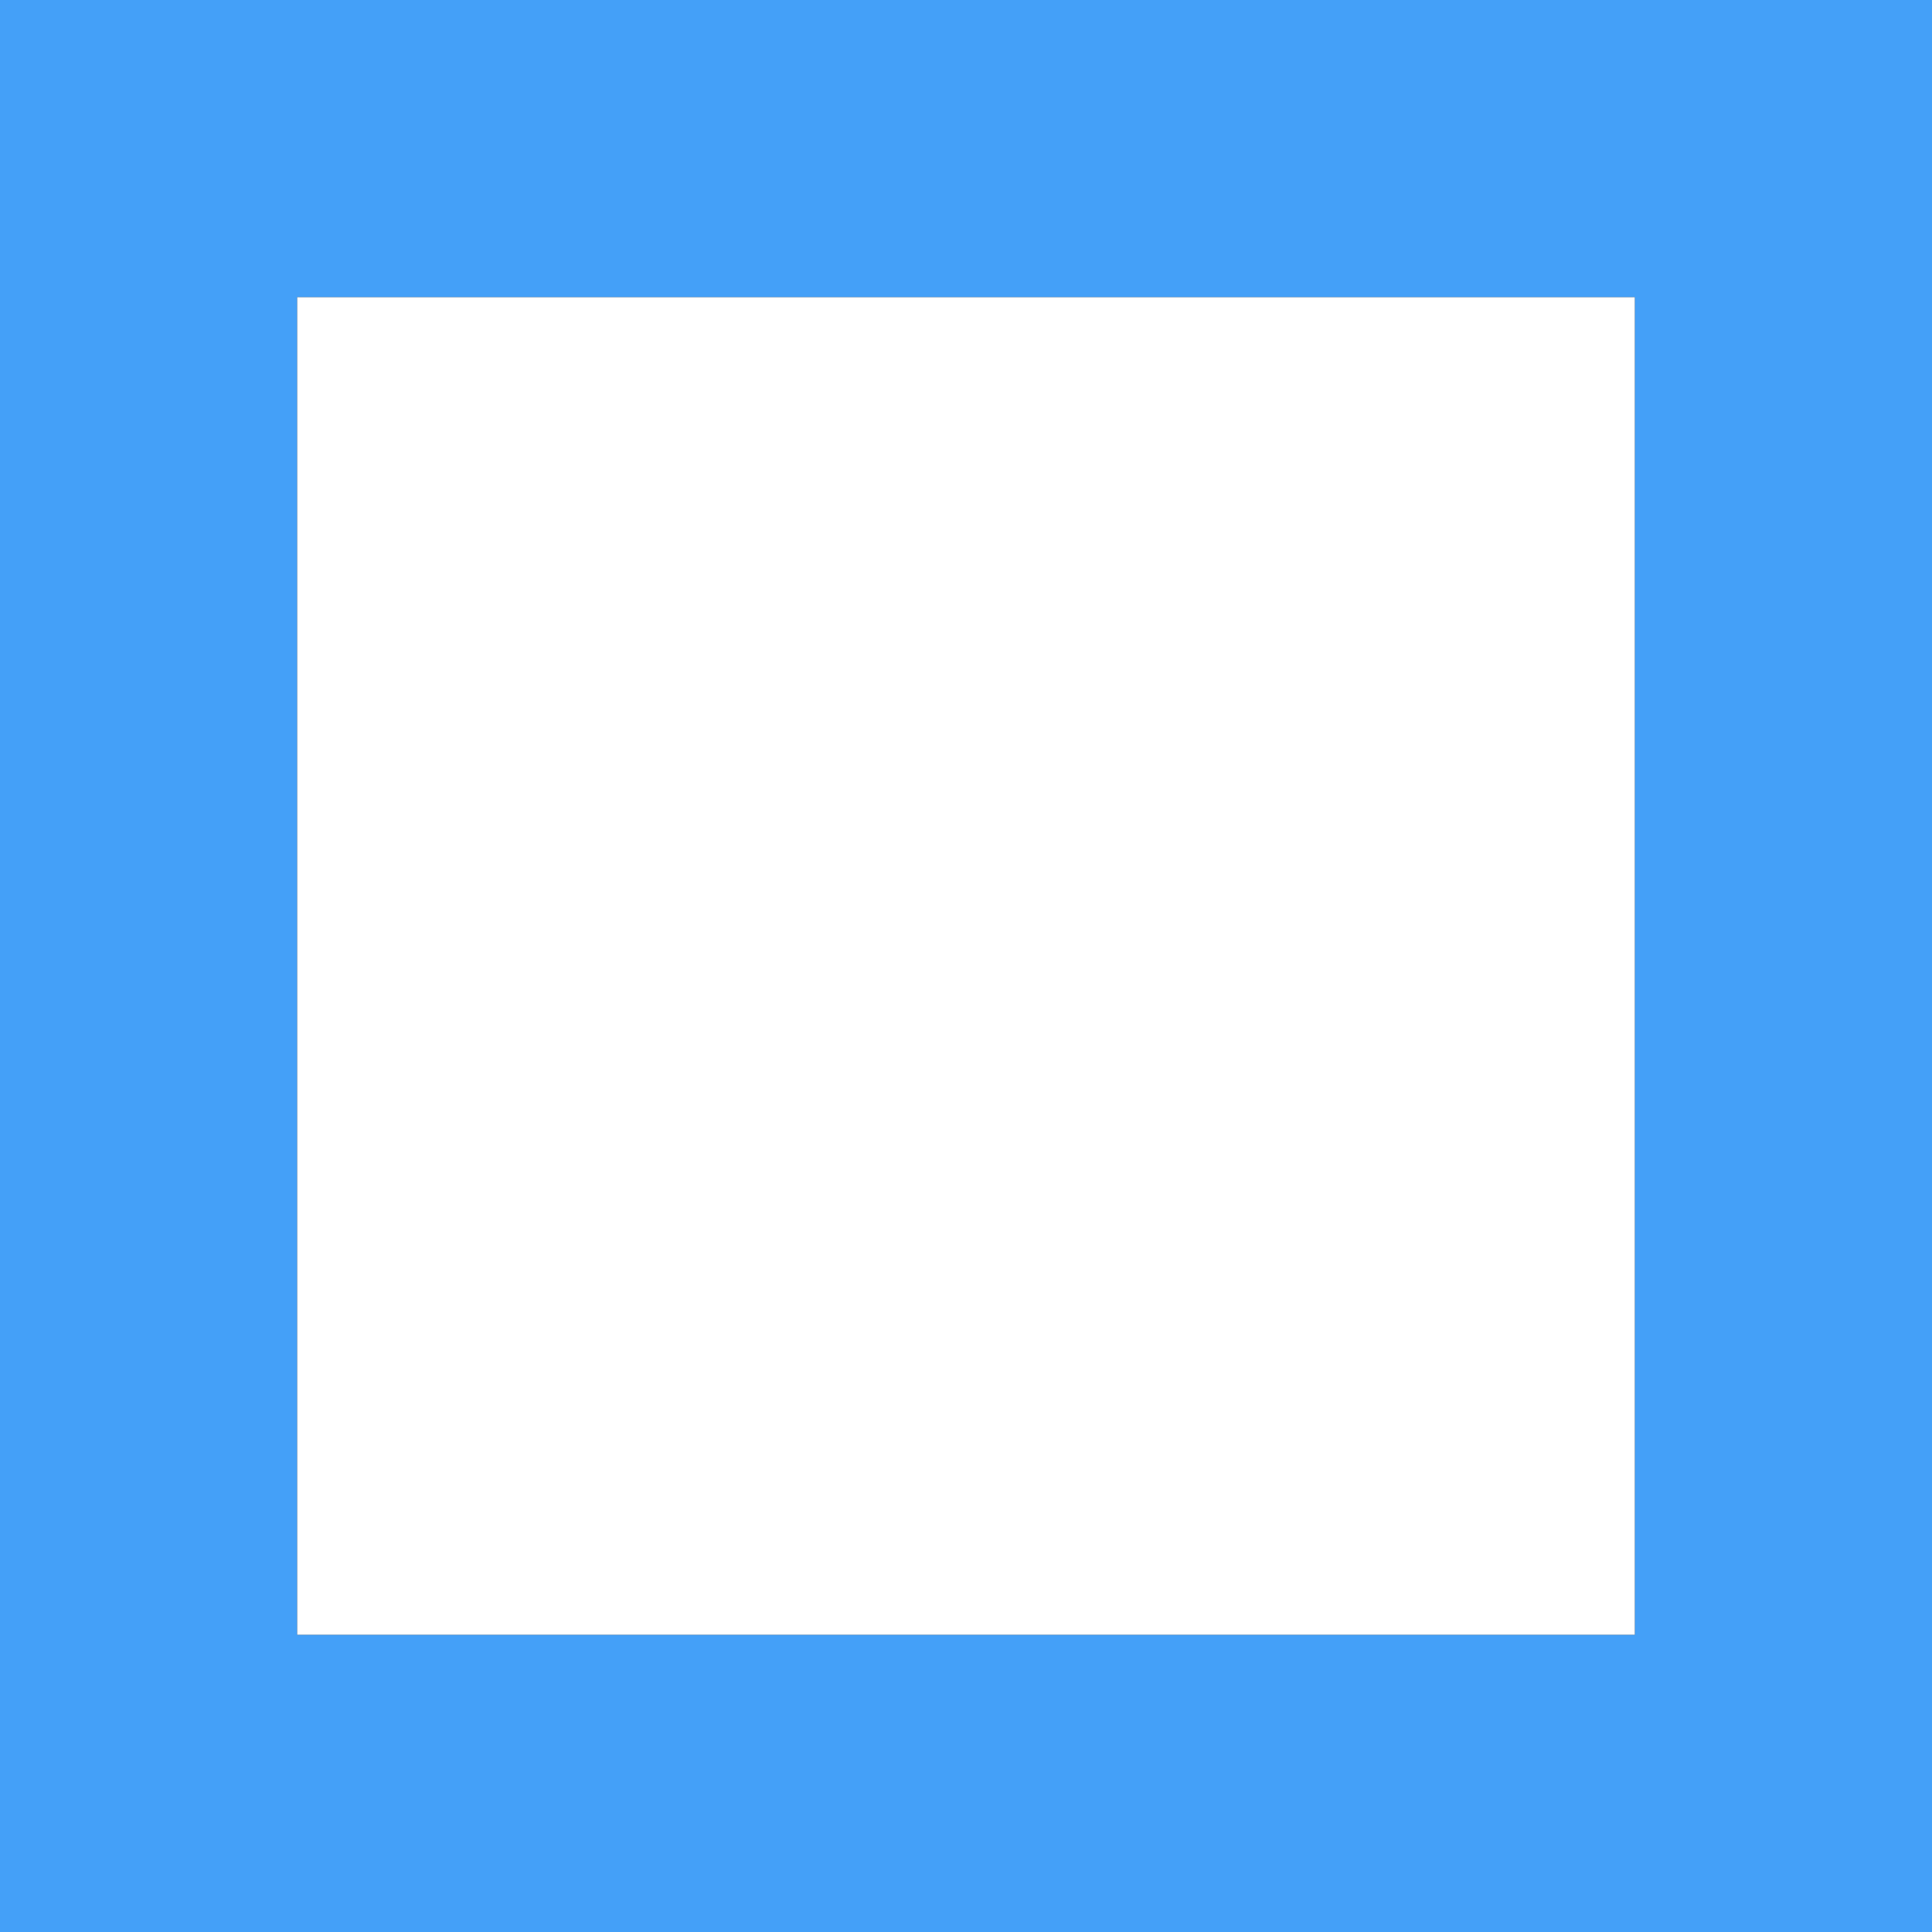 <?xml version="1.0" encoding="UTF-8"?> <svg xmlns="http://www.w3.org/2000/svg" width="63" height="63" viewBox="0 0 63 63" fill="none"><rect x="0" y="0" width="63" height="63" fill="#333333" stroke="none"/> <path fill-rule="evenodd" clip-rule="evenodd" d="M53.308 9.692H9.692V53.306H53.308V9.692ZM0 0V63H63V0H0Z" fill="#44A0F8"></path> <path d="M53.308 9.692H9.692V53.306H53.308V9.692Z" fill="white"></path> </svg> 